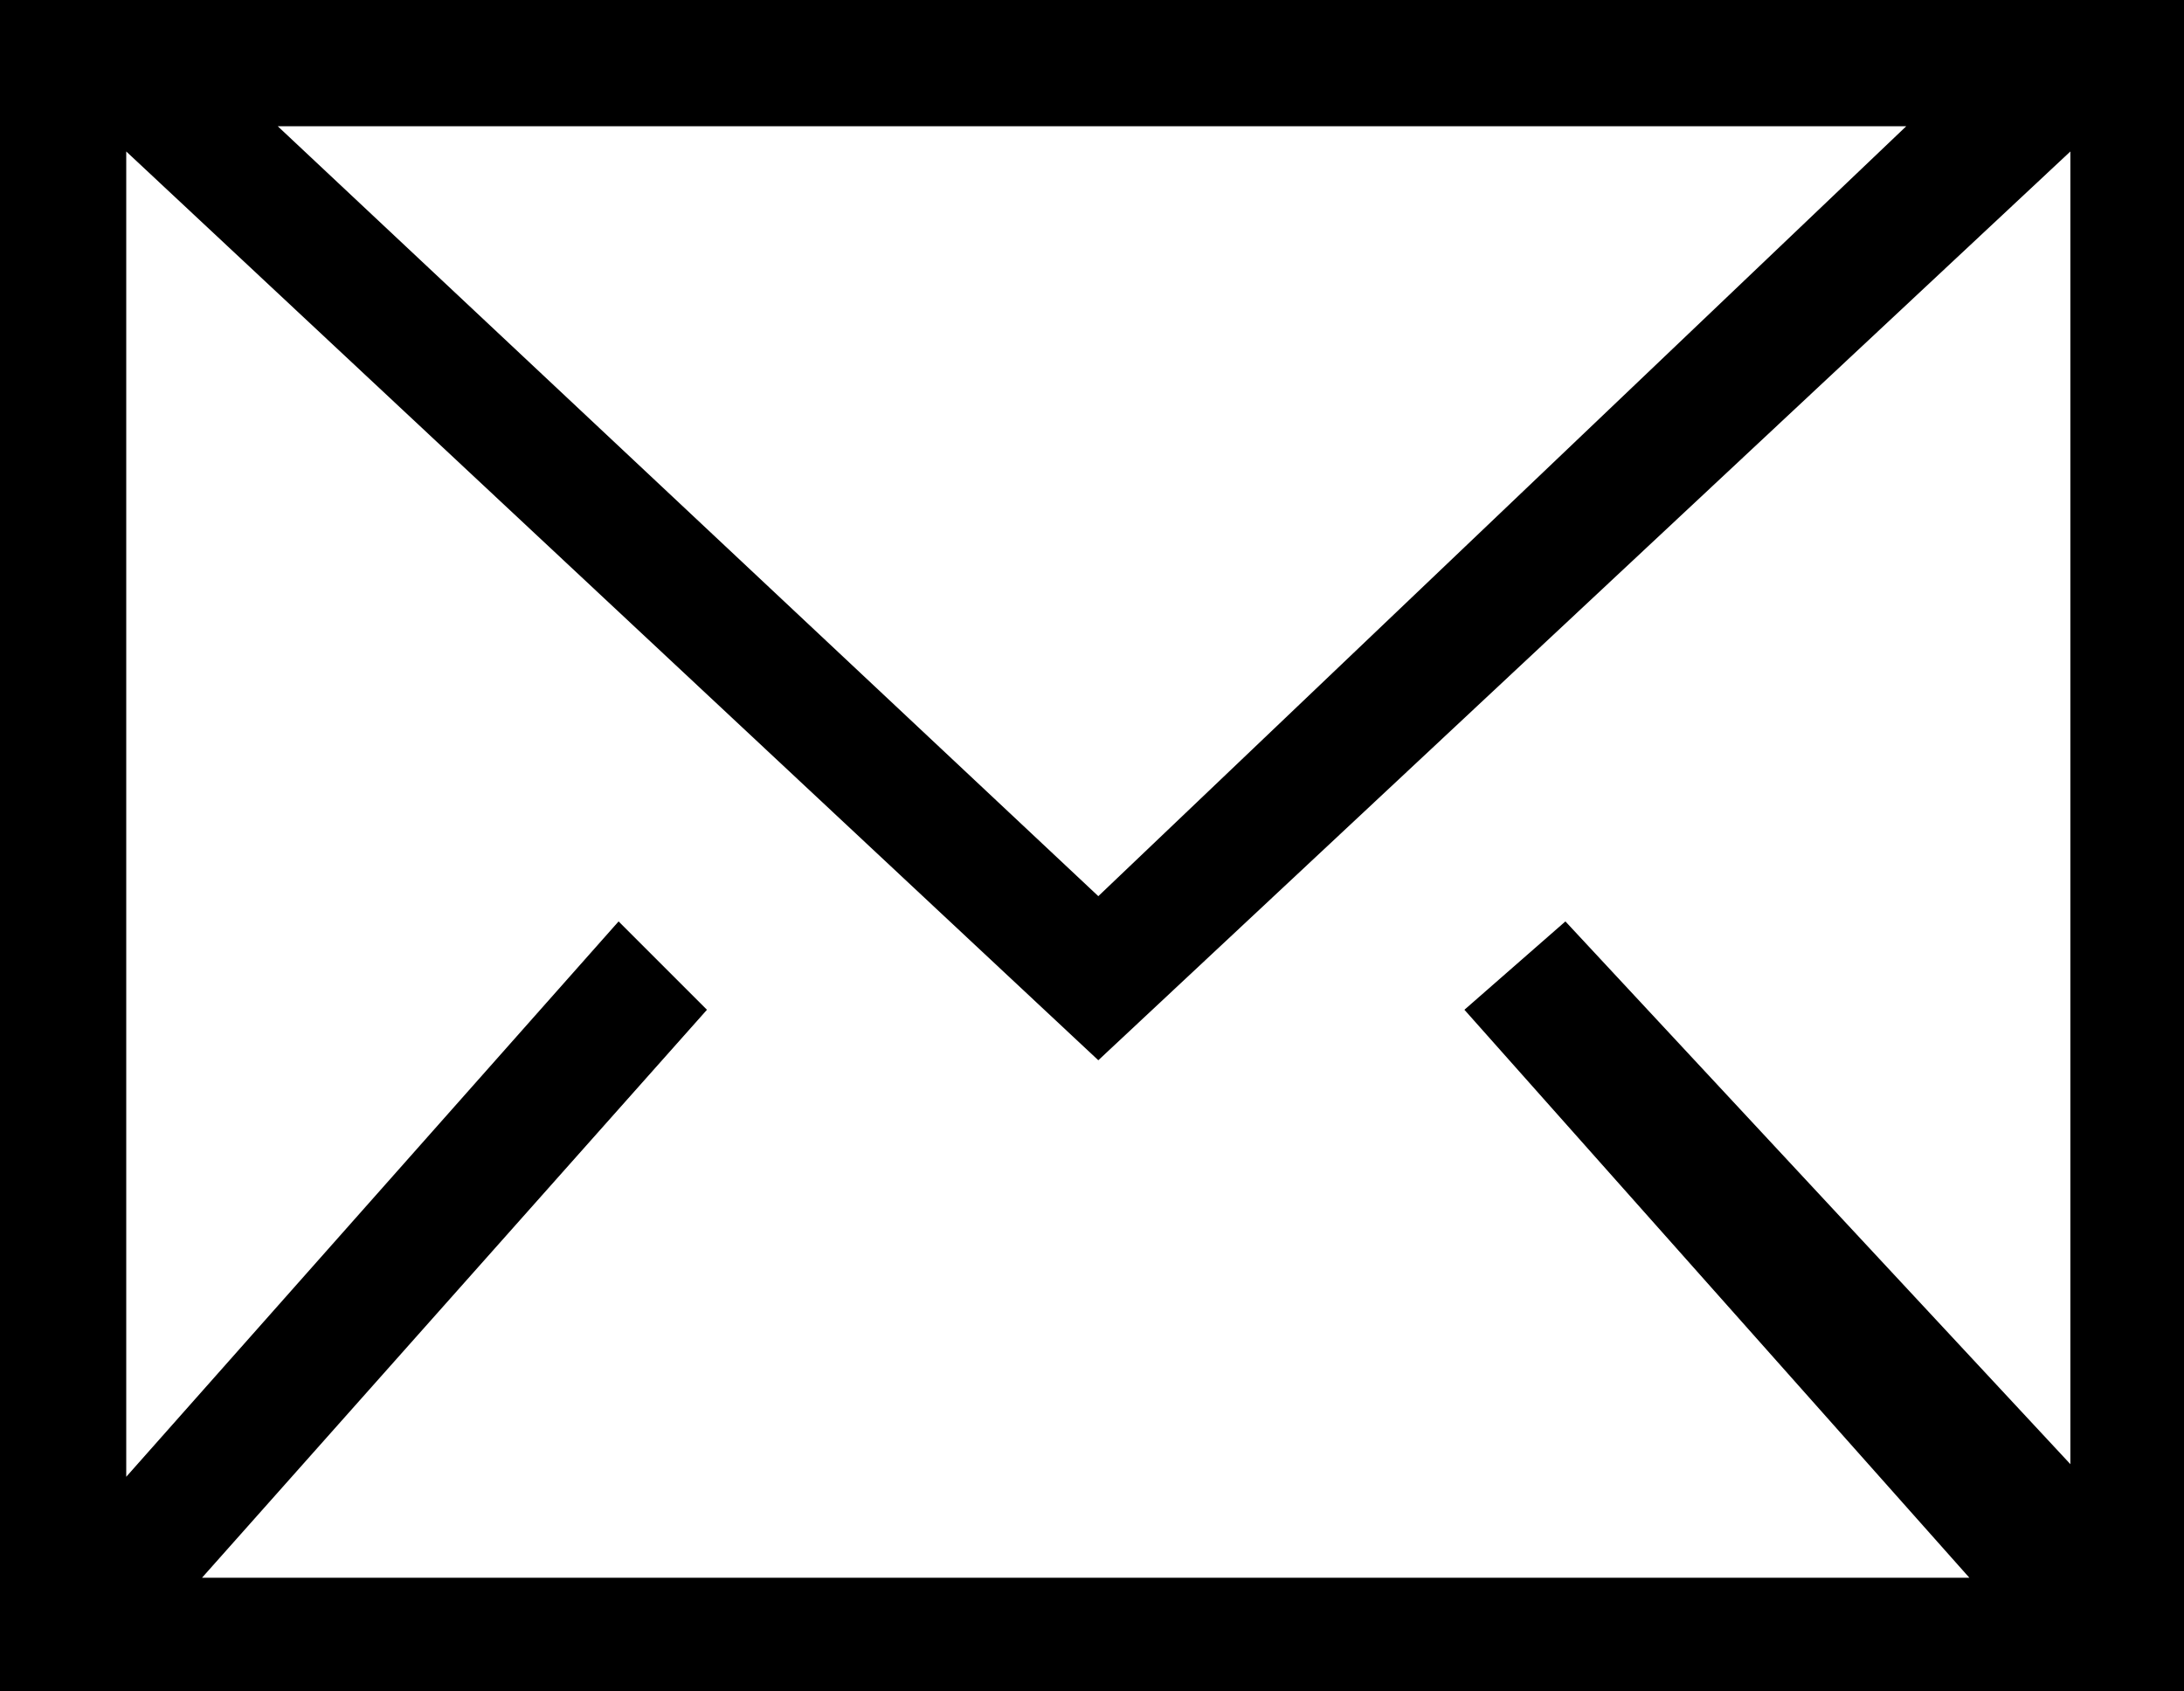 <?xml version="1.0" encoding="utf-8"?><!--Generator: Adobe Illustrator 27.6.1, SVG Export Plug-In . SVG Version: 6.00 Build 0)--><svg version="1.1" id="レイヤー_1" xmlns="http://www.w3.org/2000/svg" xmlns:xlink="http://www.w3.org/1999/xlink" x="0px" y="0px" viewBox="0 0 17.3 13.4" style="enable-background:new 0 0 17.3 13.4" xml:space="preserve"><path class="st0" d="M0,0v13.4h17.3V0H0z M12.4,7.3l-0.8,0.7l4,4.5h-14l4-4.5L4.9,7.3L1,11.7V1.2l7.7,7.2l7.7-7.2v10.4L12.4,7.3z
	 M2.2,1h12.9L8.7,7.1L2.2,1z"/></svg>